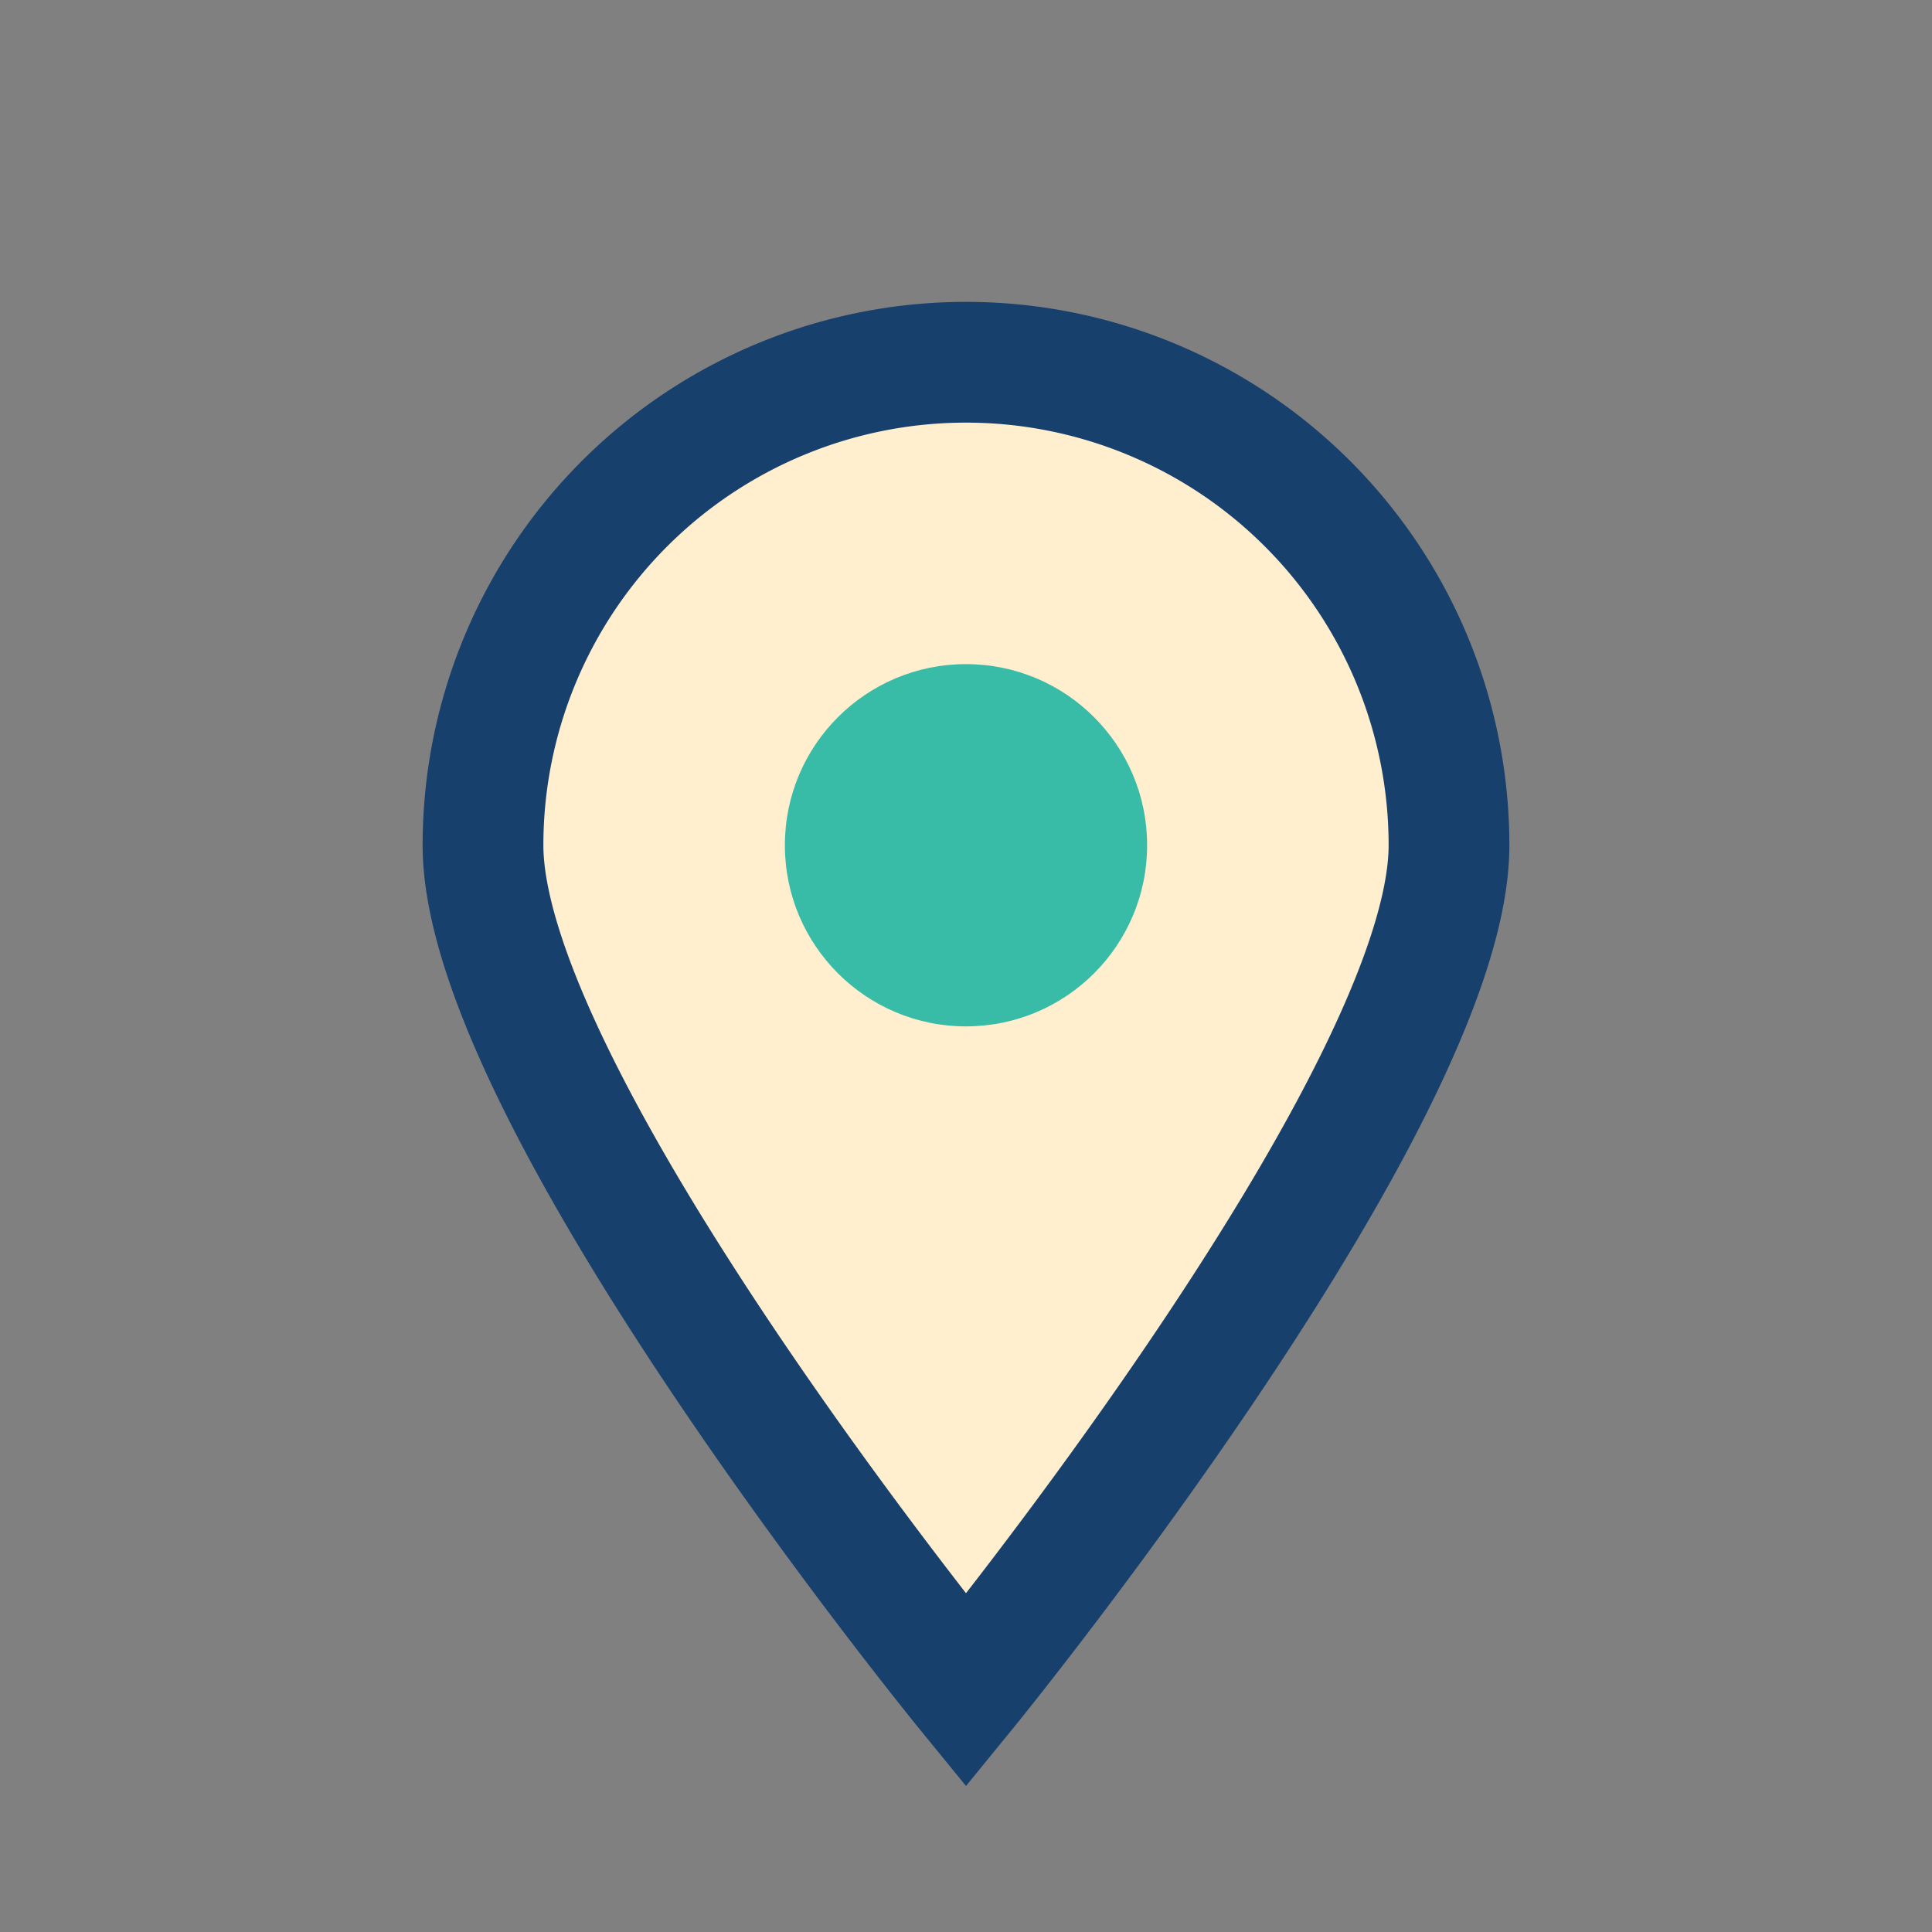 <?xml version="1.0" encoding="UTF-8"?>
<svg xmlns="http://www.w3.org/2000/svg" width="32" height="32" viewBox="0 0 32 32"><rect x="0" y="0" width="32" height="32" fill="#808080" stroke="none"/><path d="M16 28s8-9.8 8-14a8 8 0 10-16 0c0 4.2 8 14 8 14z" stroke="#17406D" stroke-width="2" fill="#FFEFCF"/><circle cx="16" cy="14" r="3" fill="#38BCA7"/></svg>